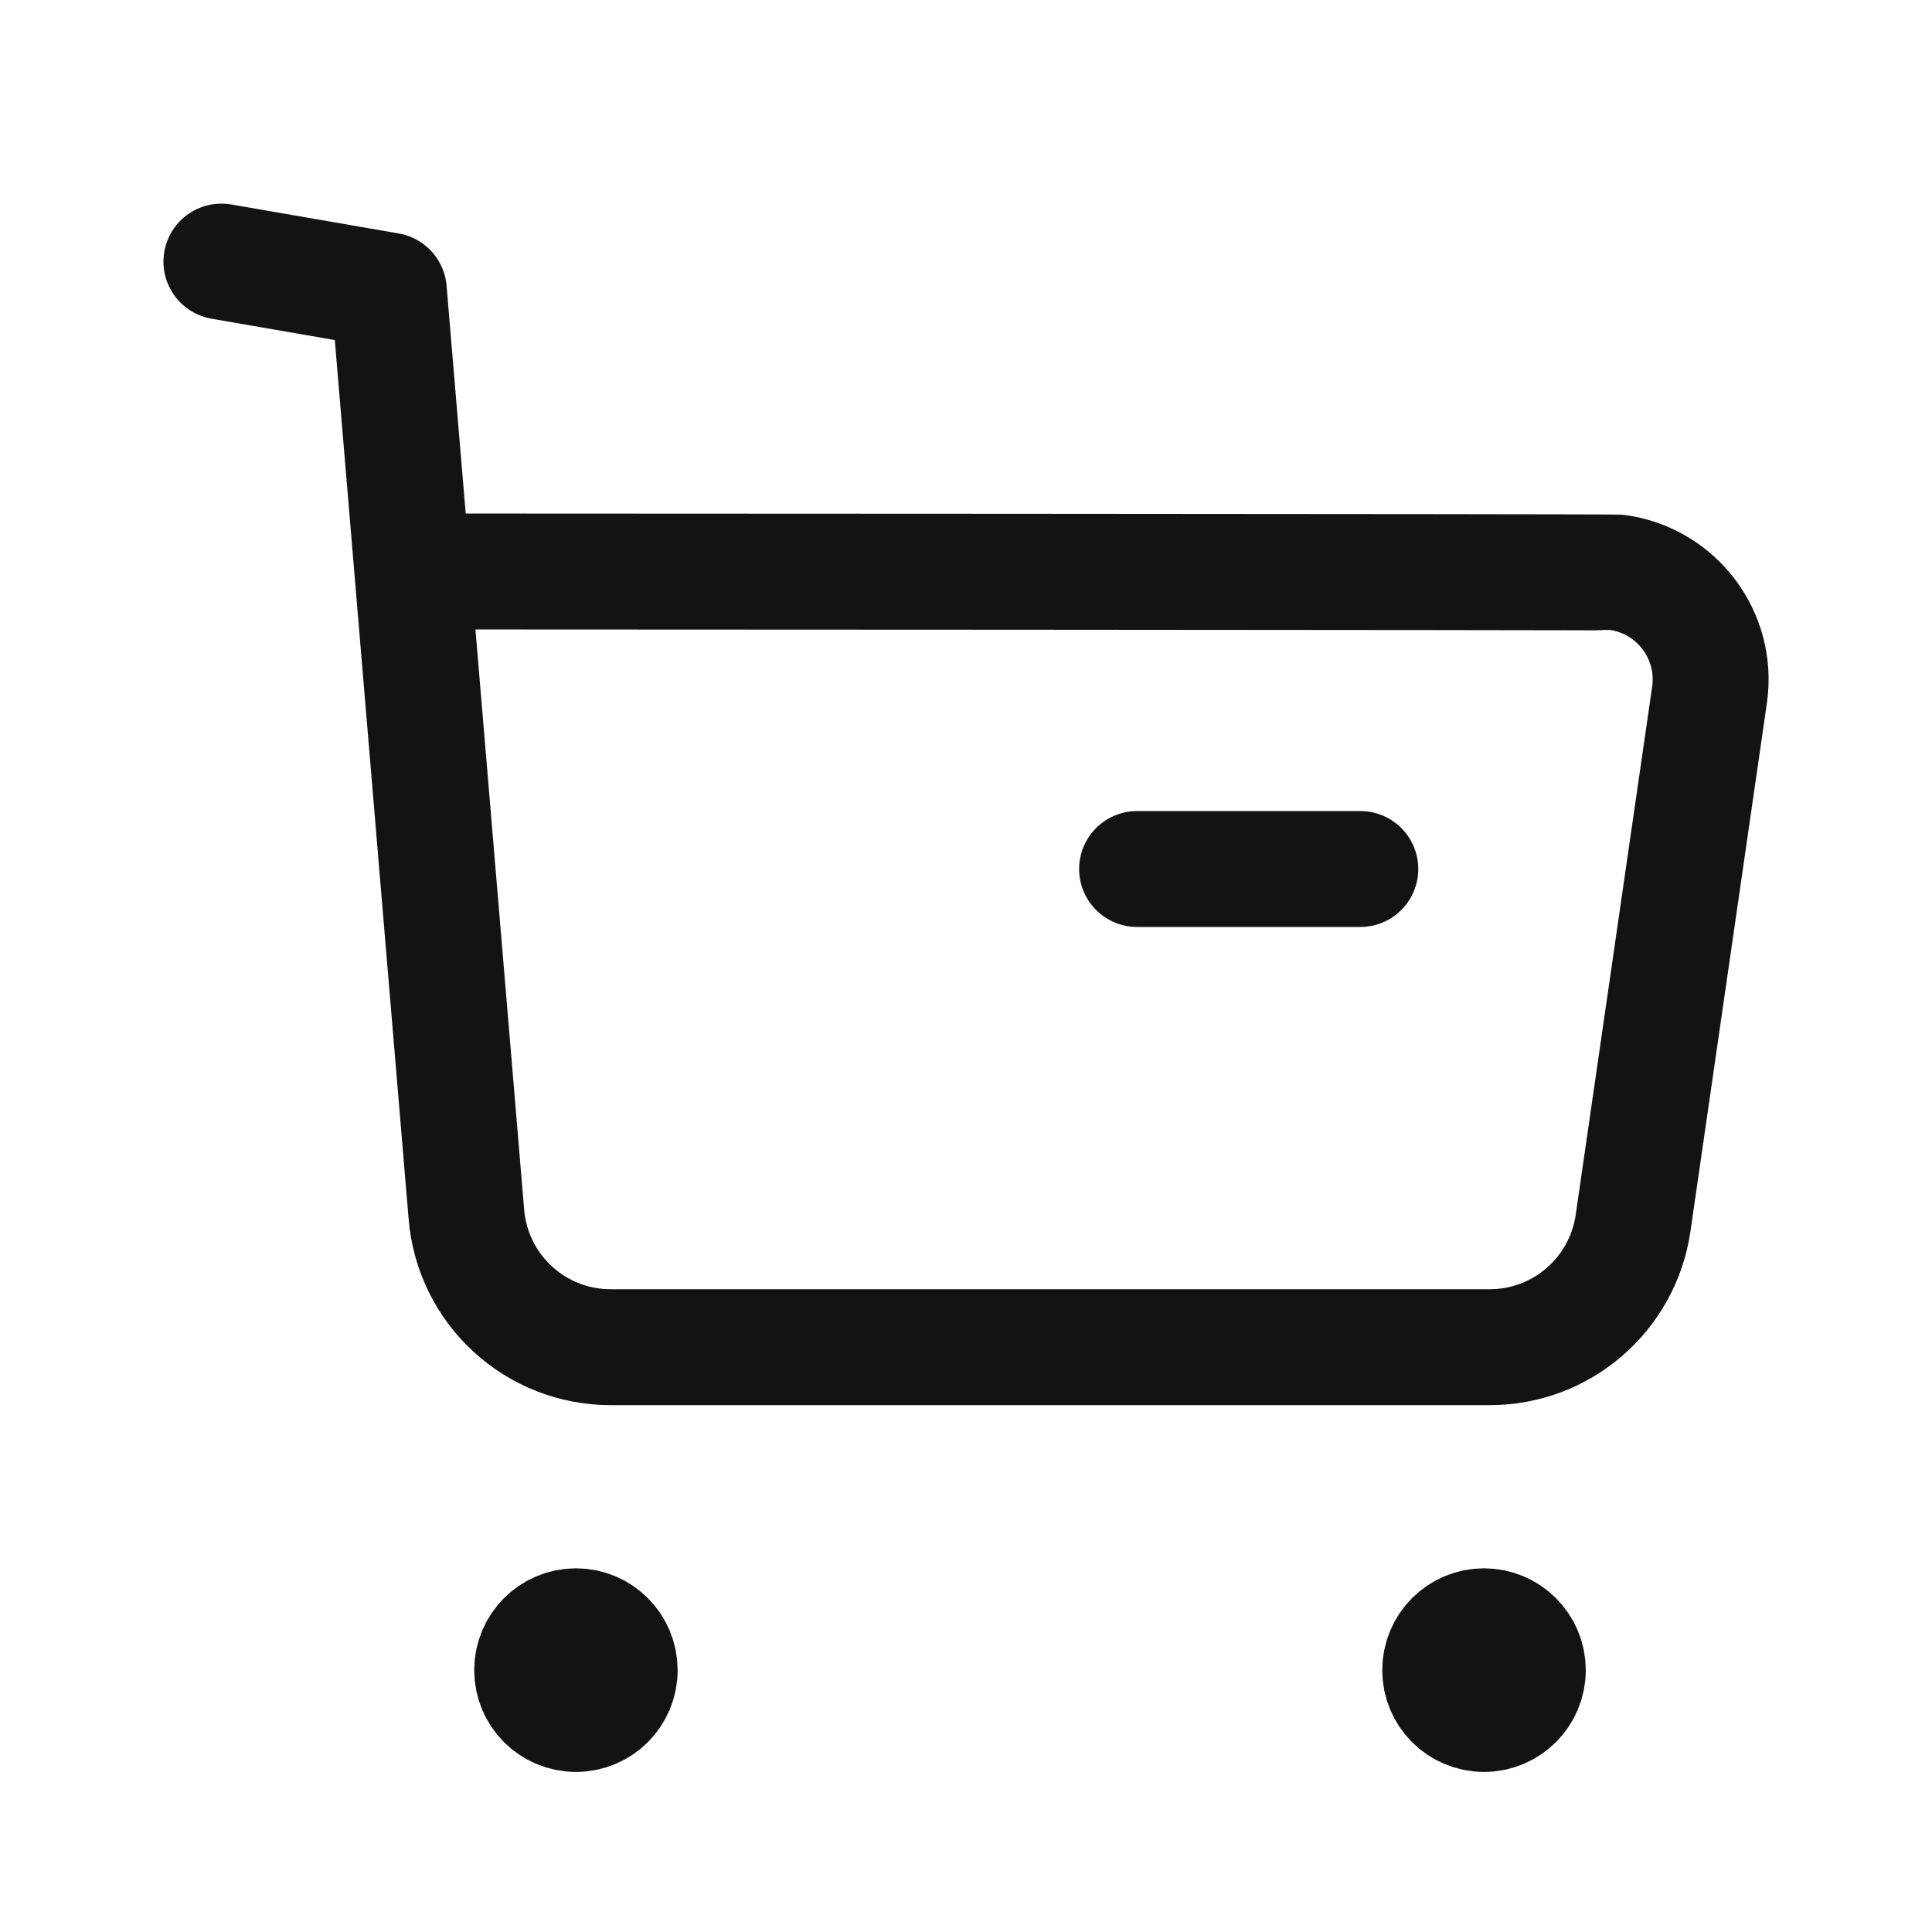<?xml version="1.0" encoding="UTF-8"?> <svg xmlns="http://www.w3.org/2000/svg" width="20" height="20" viewBox="0 0 20 20" fill="none"> <path d="M2.292 2.708L4.025 3.008L4.828 12.569C4.892 13.35 5.544 13.949 6.328 13.946H15.418C16.166 13.948 16.8 13.398 16.906 12.658L17.697 7.193C17.785 6.582 17.361 6.016 16.751 5.927C16.698 5.92 4.303 5.916 4.303 5.916" stroke="#131313" stroke-width="1.2" stroke-linecap="round" stroke-linejoin="round"></path> <path d="M11.771 8.996H14.082" stroke="#131313" stroke-width="1.2" stroke-linecap="round" stroke-linejoin="round"></path> <path fill-rule="evenodd" clip-rule="evenodd" d="M5.962 16.835C6.213 16.835 6.415 17.039 6.415 17.289C6.415 17.54 6.213 17.743 5.962 17.743C5.711 17.743 5.509 17.54 5.509 17.289C5.509 17.039 5.711 16.835 5.962 16.835Z" fill="#131313" stroke="#131313" stroke-width="1.2" stroke-linecap="round" stroke-linejoin="round"></path> <path fill-rule="evenodd" clip-rule="evenodd" d="M15.362 16.835C15.613 16.835 15.816 17.039 15.816 17.289C15.816 17.54 15.613 17.743 15.362 17.743C15.111 17.743 14.909 17.54 14.909 17.289C14.909 17.039 15.111 16.835 15.362 16.835Z" fill="#131313" stroke="#131313" stroke-width="1.2" stroke-linecap="round" stroke-linejoin="round"></path> </svg> 